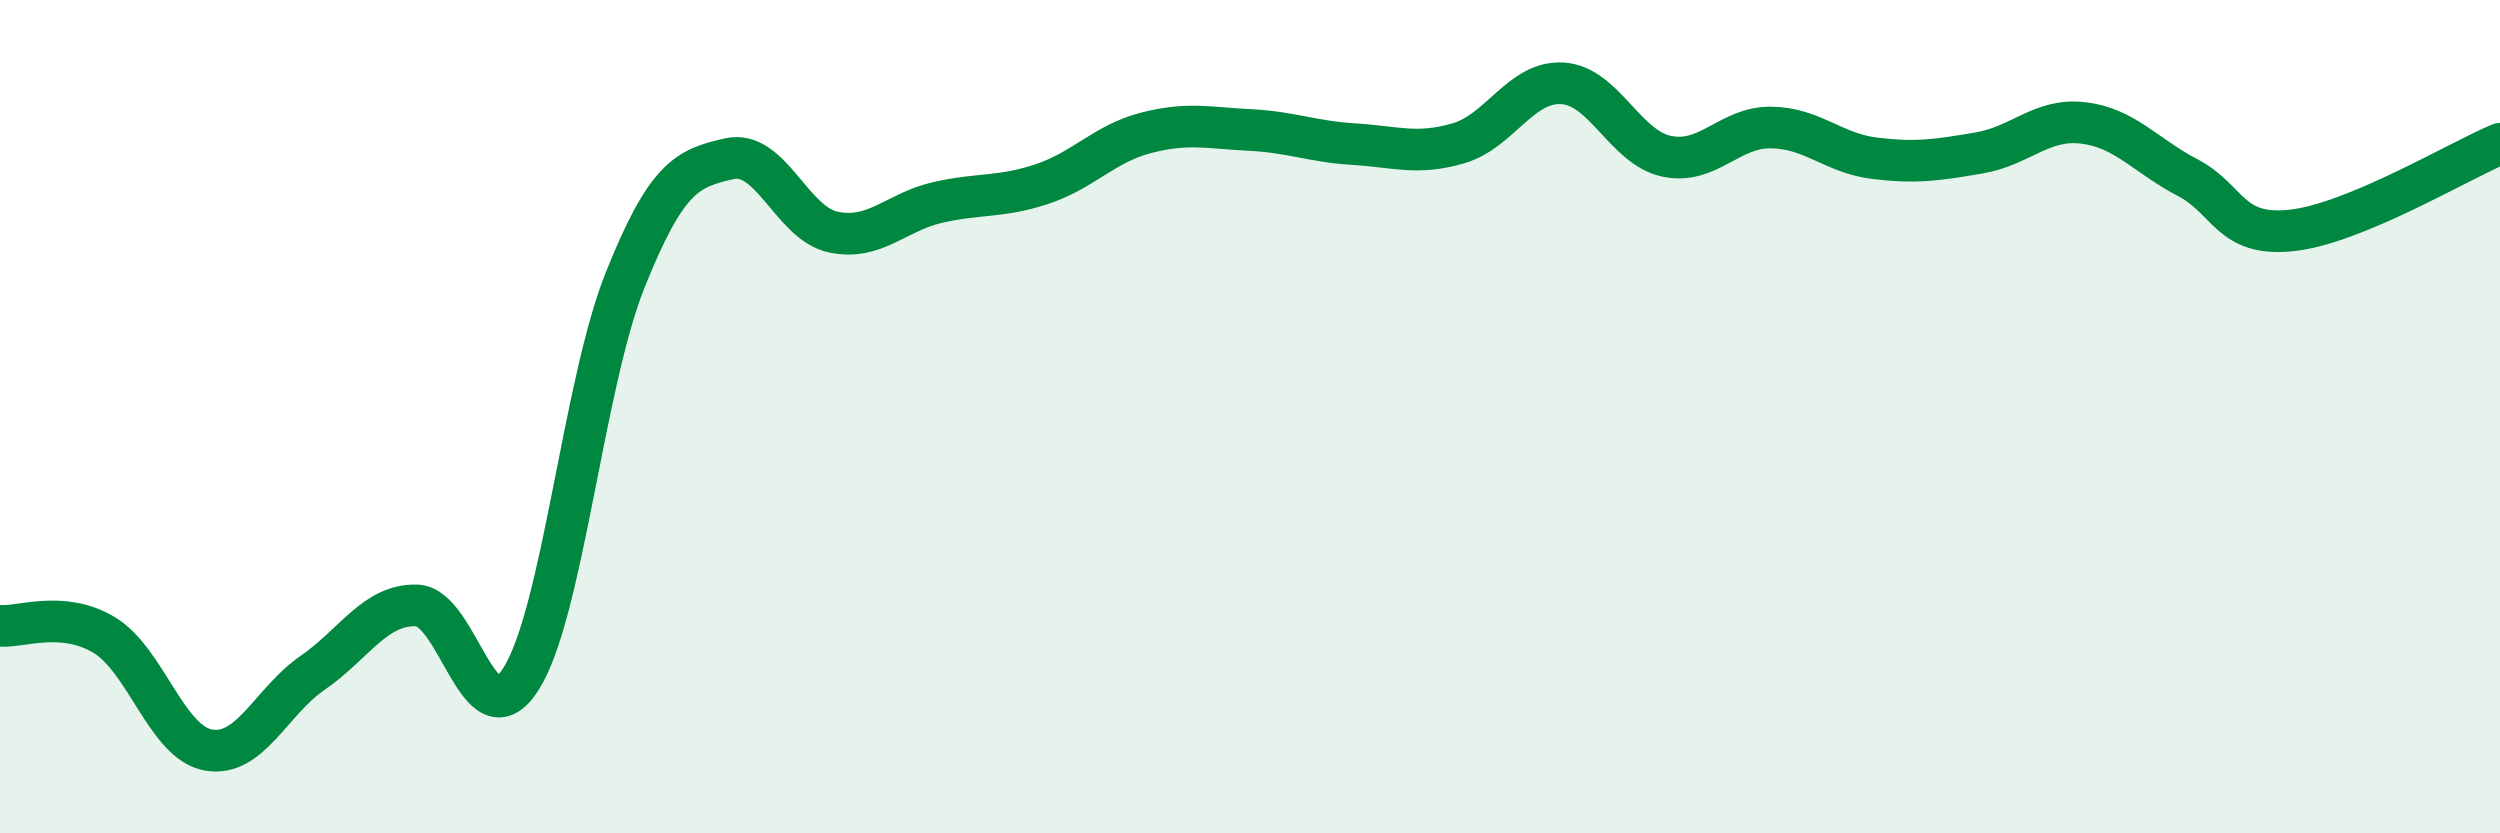 
    <svg width="60" height="20" viewBox="0 0 60 20" xmlns="http://www.w3.org/2000/svg">
      <path
        d="M 0,15.02 C 0.5,15.06 1.5,14.64 2.5,15.24 C 3.5,15.84 4,17.82 5,18 C 6,18.18 6.5,16.84 7.5,16.15 C 8.5,15.46 9,14.5 10,14.53 C 11,14.56 11.5,17.86 12.5,16.3 C 13.5,14.74 14,9.23 15,6.73 C 16,4.23 16.5,4.04 17.5,3.81 C 18.5,3.58 19,5.36 20,5.57 C 21,5.78 21.5,5.09 22.5,4.86 C 23.5,4.63 24,4.75 25,4.42 C 26,4.09 26.5,3.45 27.5,3.19 C 28.5,2.93 29,3.07 30,3.12 C 31,3.17 31.5,3.4 32.5,3.46 C 33.5,3.52 34,3.73 35,3.44 C 36,3.15 36.5,1.94 37.5,2 C 38.5,2.06 39,3.54 40,3.75 C 41,3.96 41.5,3.05 42.5,3.06 C 43.5,3.07 44,3.68 45,3.8 C 46,3.92 46.5,3.84 47.5,3.67 C 48.5,3.5 49,2.83 50,2.95 C 51,3.07 51.5,3.74 52.5,4.26 C 53.5,4.78 53.5,5.69 55,5.53 C 56.5,5.37 59,3.87 60,3.45L60 20L0 20Z"
        fill="#008740"
        opacity="0.1"
        stroke-linecap="round"
        stroke-linejoin="round"
      />
      <path
        d="M 0,15.02 C 0.5,15.06 1.5,14.64 2.5,15.24 C 3.5,15.84 4,17.82 5,18 C 6,18.18 6.5,16.84 7.5,16.15 C 8.5,15.46 9,14.5 10,14.53 C 11,14.56 11.5,17.86 12.5,16.3 C 13.5,14.74 14,9.23 15,6.73 C 16,4.23 16.5,4.04 17.5,3.81 C 18.5,3.58 19,5.36 20,5.57 C 21,5.78 21.5,5.09 22.5,4.86 C 23.5,4.63 24,4.75 25,4.42 C 26,4.09 26.5,3.45 27.5,3.19 C 28.5,2.93 29,3.07 30,3.12 C 31,3.17 31.5,3.4 32.5,3.46 C 33.5,3.52 34,3.73 35,3.44 C 36,3.15 36.5,1.94 37.5,2 C 38.5,2.06 39,3.54 40,3.75 C 41,3.96 41.5,3.05 42.5,3.06 C 43.5,3.07 44,3.68 45,3.8 C 46,3.92 46.5,3.84 47.5,3.67 C 48.5,3.5 49,2.83 50,2.95 C 51,3.07 51.5,3.74 52.5,4.26 C 53.5,4.78 53.5,5.69 55,5.53 C 56.5,5.37 59,3.87 60,3.45"
        stroke="#008740"
        stroke-width="1"
        fill="none"
        stroke-linecap="round"
        stroke-linejoin="round"
      />
    </svg>
  